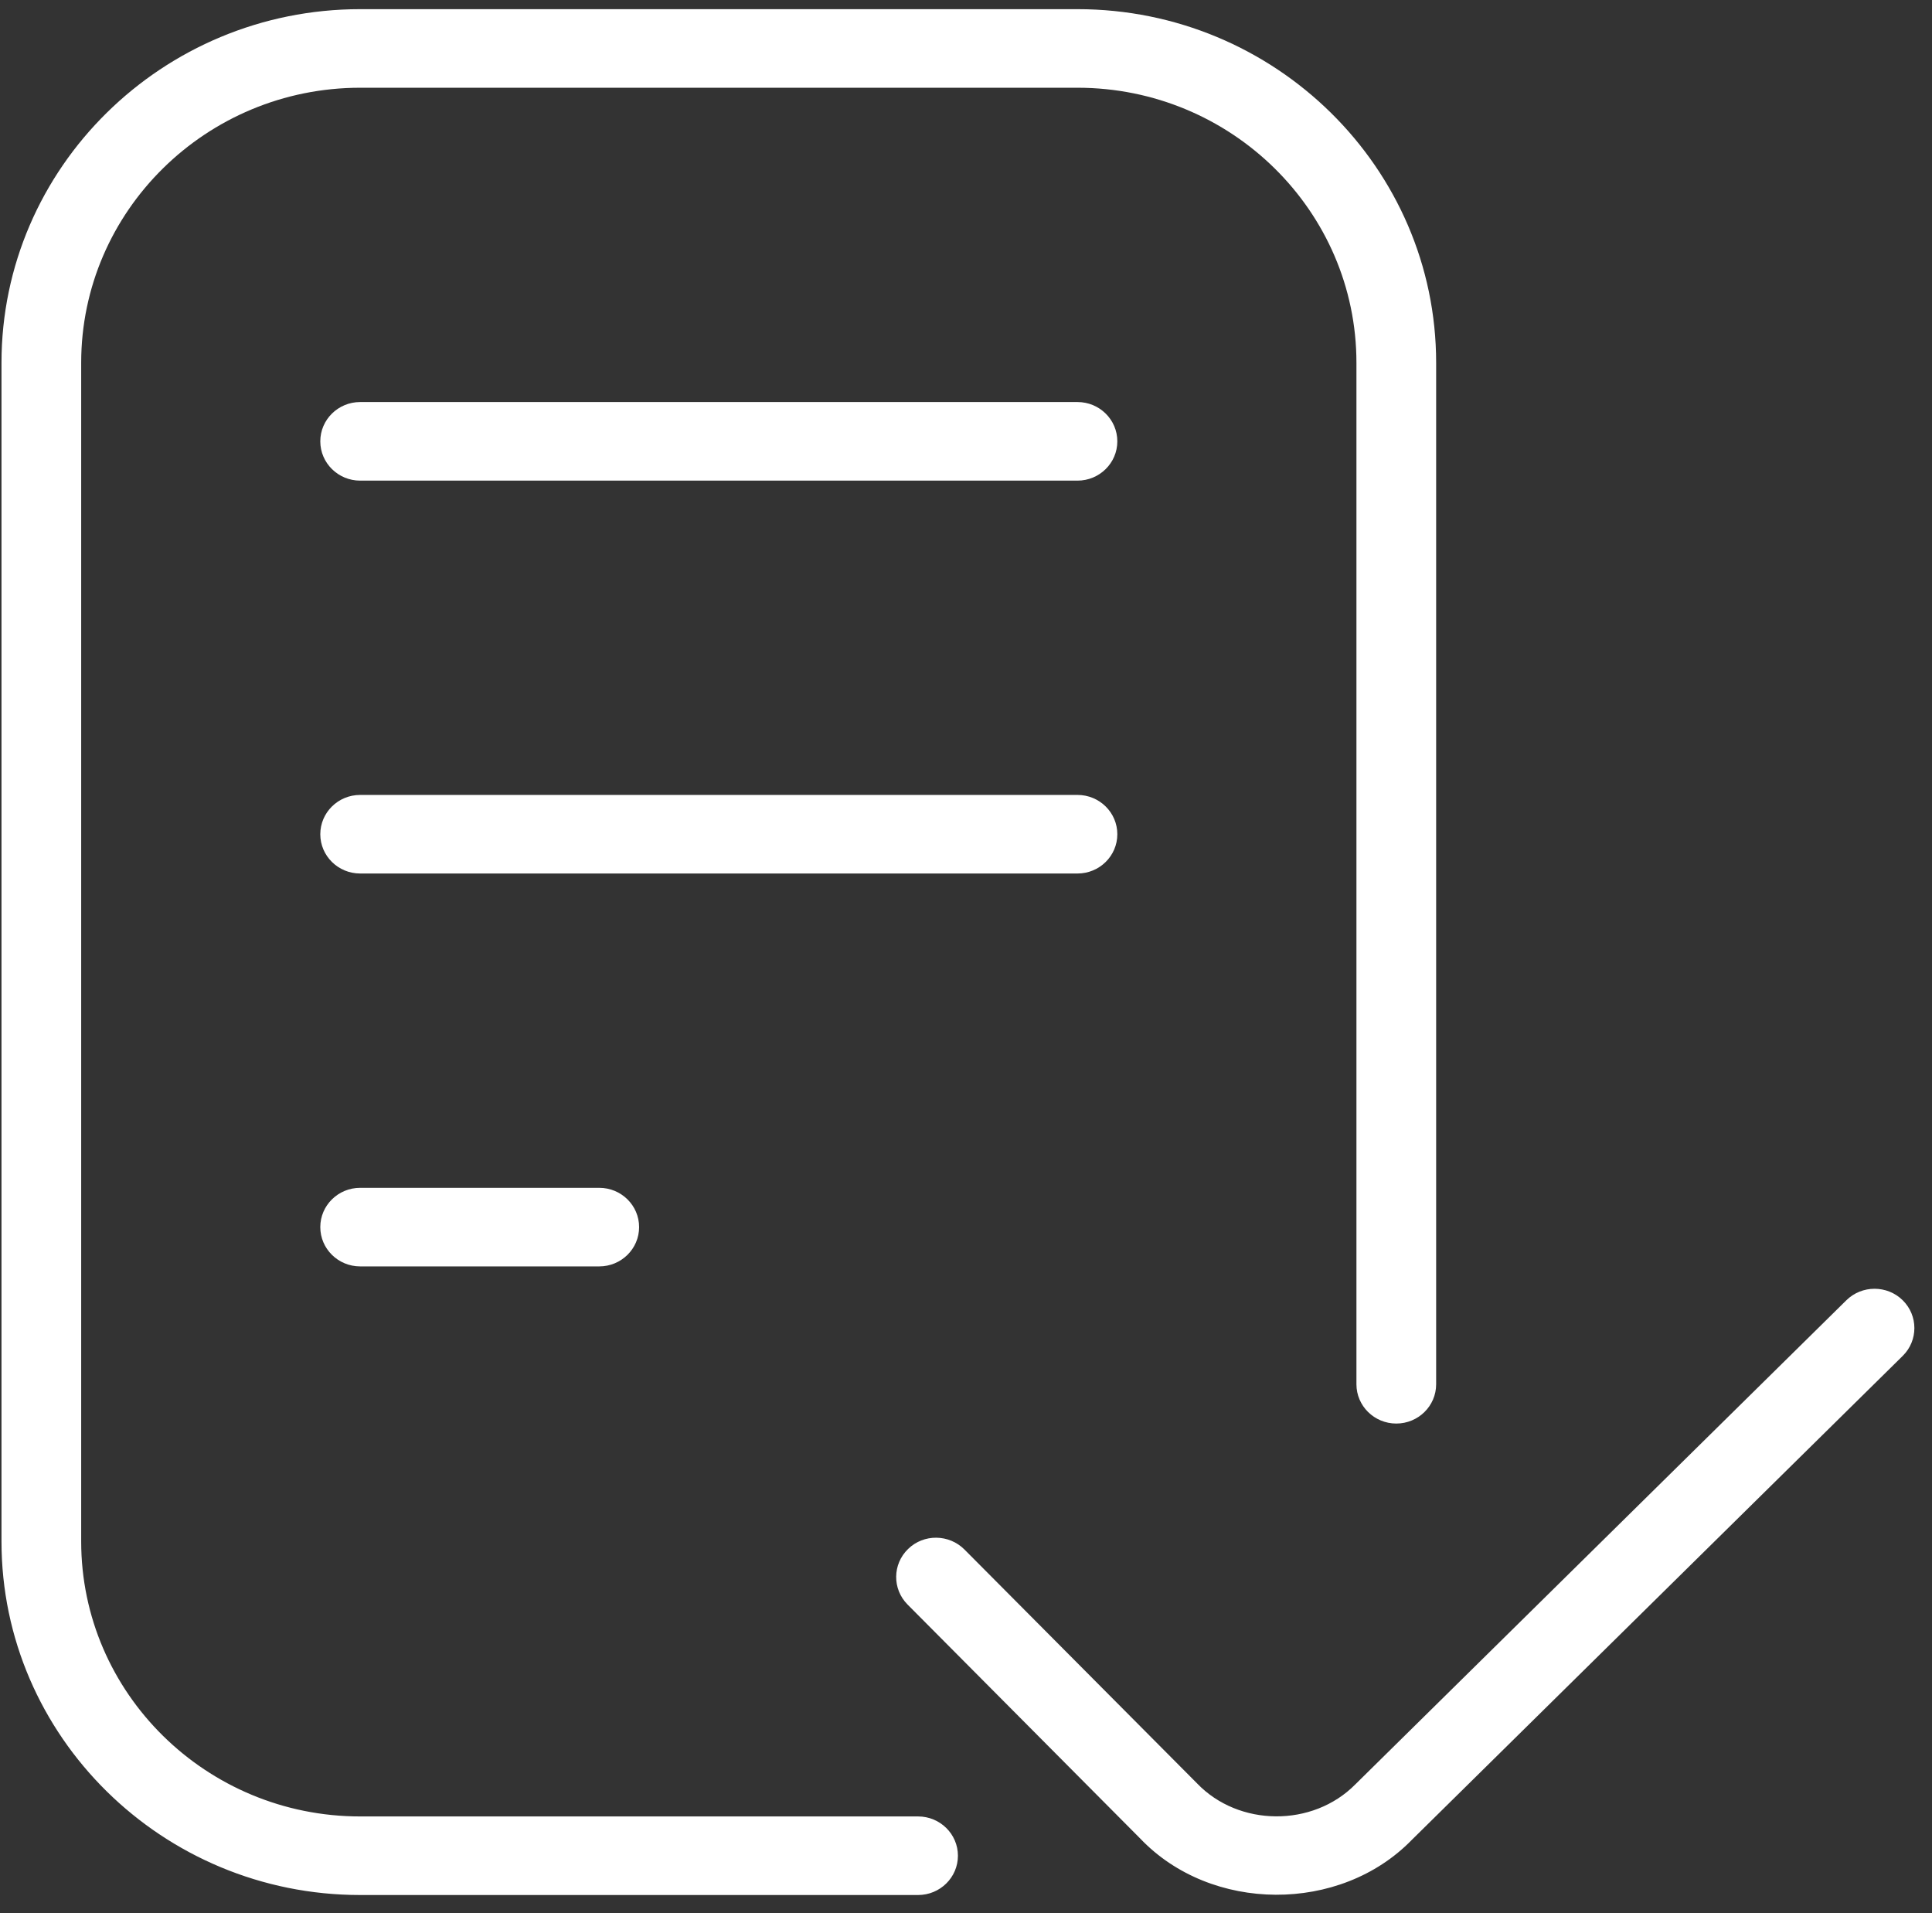 <svg width="101" height="100" viewBox="0 0 101 100" fill="none" xmlns="http://www.w3.org/2000/svg">
<rect x="0" y="0" width="101" height="100" fill="#333333" stroke="none"/>
<path d="M50.078 96.996C50.078 98.13 49.144 99.05 47.994 99.05H18.828C8.49 99.05 0.078 90.758 0.078 80.568V18.961C0.078 8.771 8.49 0.479 18.828 0.479H56.328C66.665 0.479 75.078 8.771 75.078 18.961V72.354C75.078 73.487 74.144 74.407 72.994 74.407C71.844 74.407 70.911 73.487 70.911 72.354V18.961C70.911 11.034 64.369 4.586 56.328 4.586H18.828C10.786 4.586 4.244 11.034 4.244 18.961V80.568C4.244 88.495 10.786 94.943 18.828 94.943H47.994C49.144 94.943 50.078 95.863 50.078 96.996ZM56.328 21.014H18.828C17.678 21.014 16.744 21.934 16.744 23.068C16.744 24.201 17.678 25.122 18.828 25.122H56.328C57.478 25.122 58.411 24.201 58.411 23.068C58.411 21.934 57.478 21.014 56.328 21.014ZM58.411 43.604C58.411 42.47 57.478 41.55 56.328 41.55H18.828C17.678 41.55 16.744 42.47 16.744 43.604C16.744 44.737 17.678 45.657 18.828 45.657H56.328C57.478 45.657 58.411 44.737 58.411 43.604ZM18.828 62.086C17.678 62.086 16.744 63.006 16.744 64.139C16.744 65.273 17.678 66.193 18.828 66.193H31.328C32.478 66.193 33.411 65.273 33.411 64.139C33.411 63.006 32.478 62.086 31.328 62.086H18.828ZM99.469 67.963C98.657 67.162 97.336 67.162 96.523 67.963L70.857 93.263C68.624 95.526 64.757 95.481 62.586 93.222L50.419 80.991C49.611 80.182 48.29 80.165 47.474 80.962C46.653 81.755 46.64 83.057 47.444 83.866L59.607 96.097C63.311 99.987 70.057 100.019 73.803 96.171L99.469 70.871C100.282 70.07 100.282 68.764 99.469 67.963Z" fill="white"/>
</svg>
